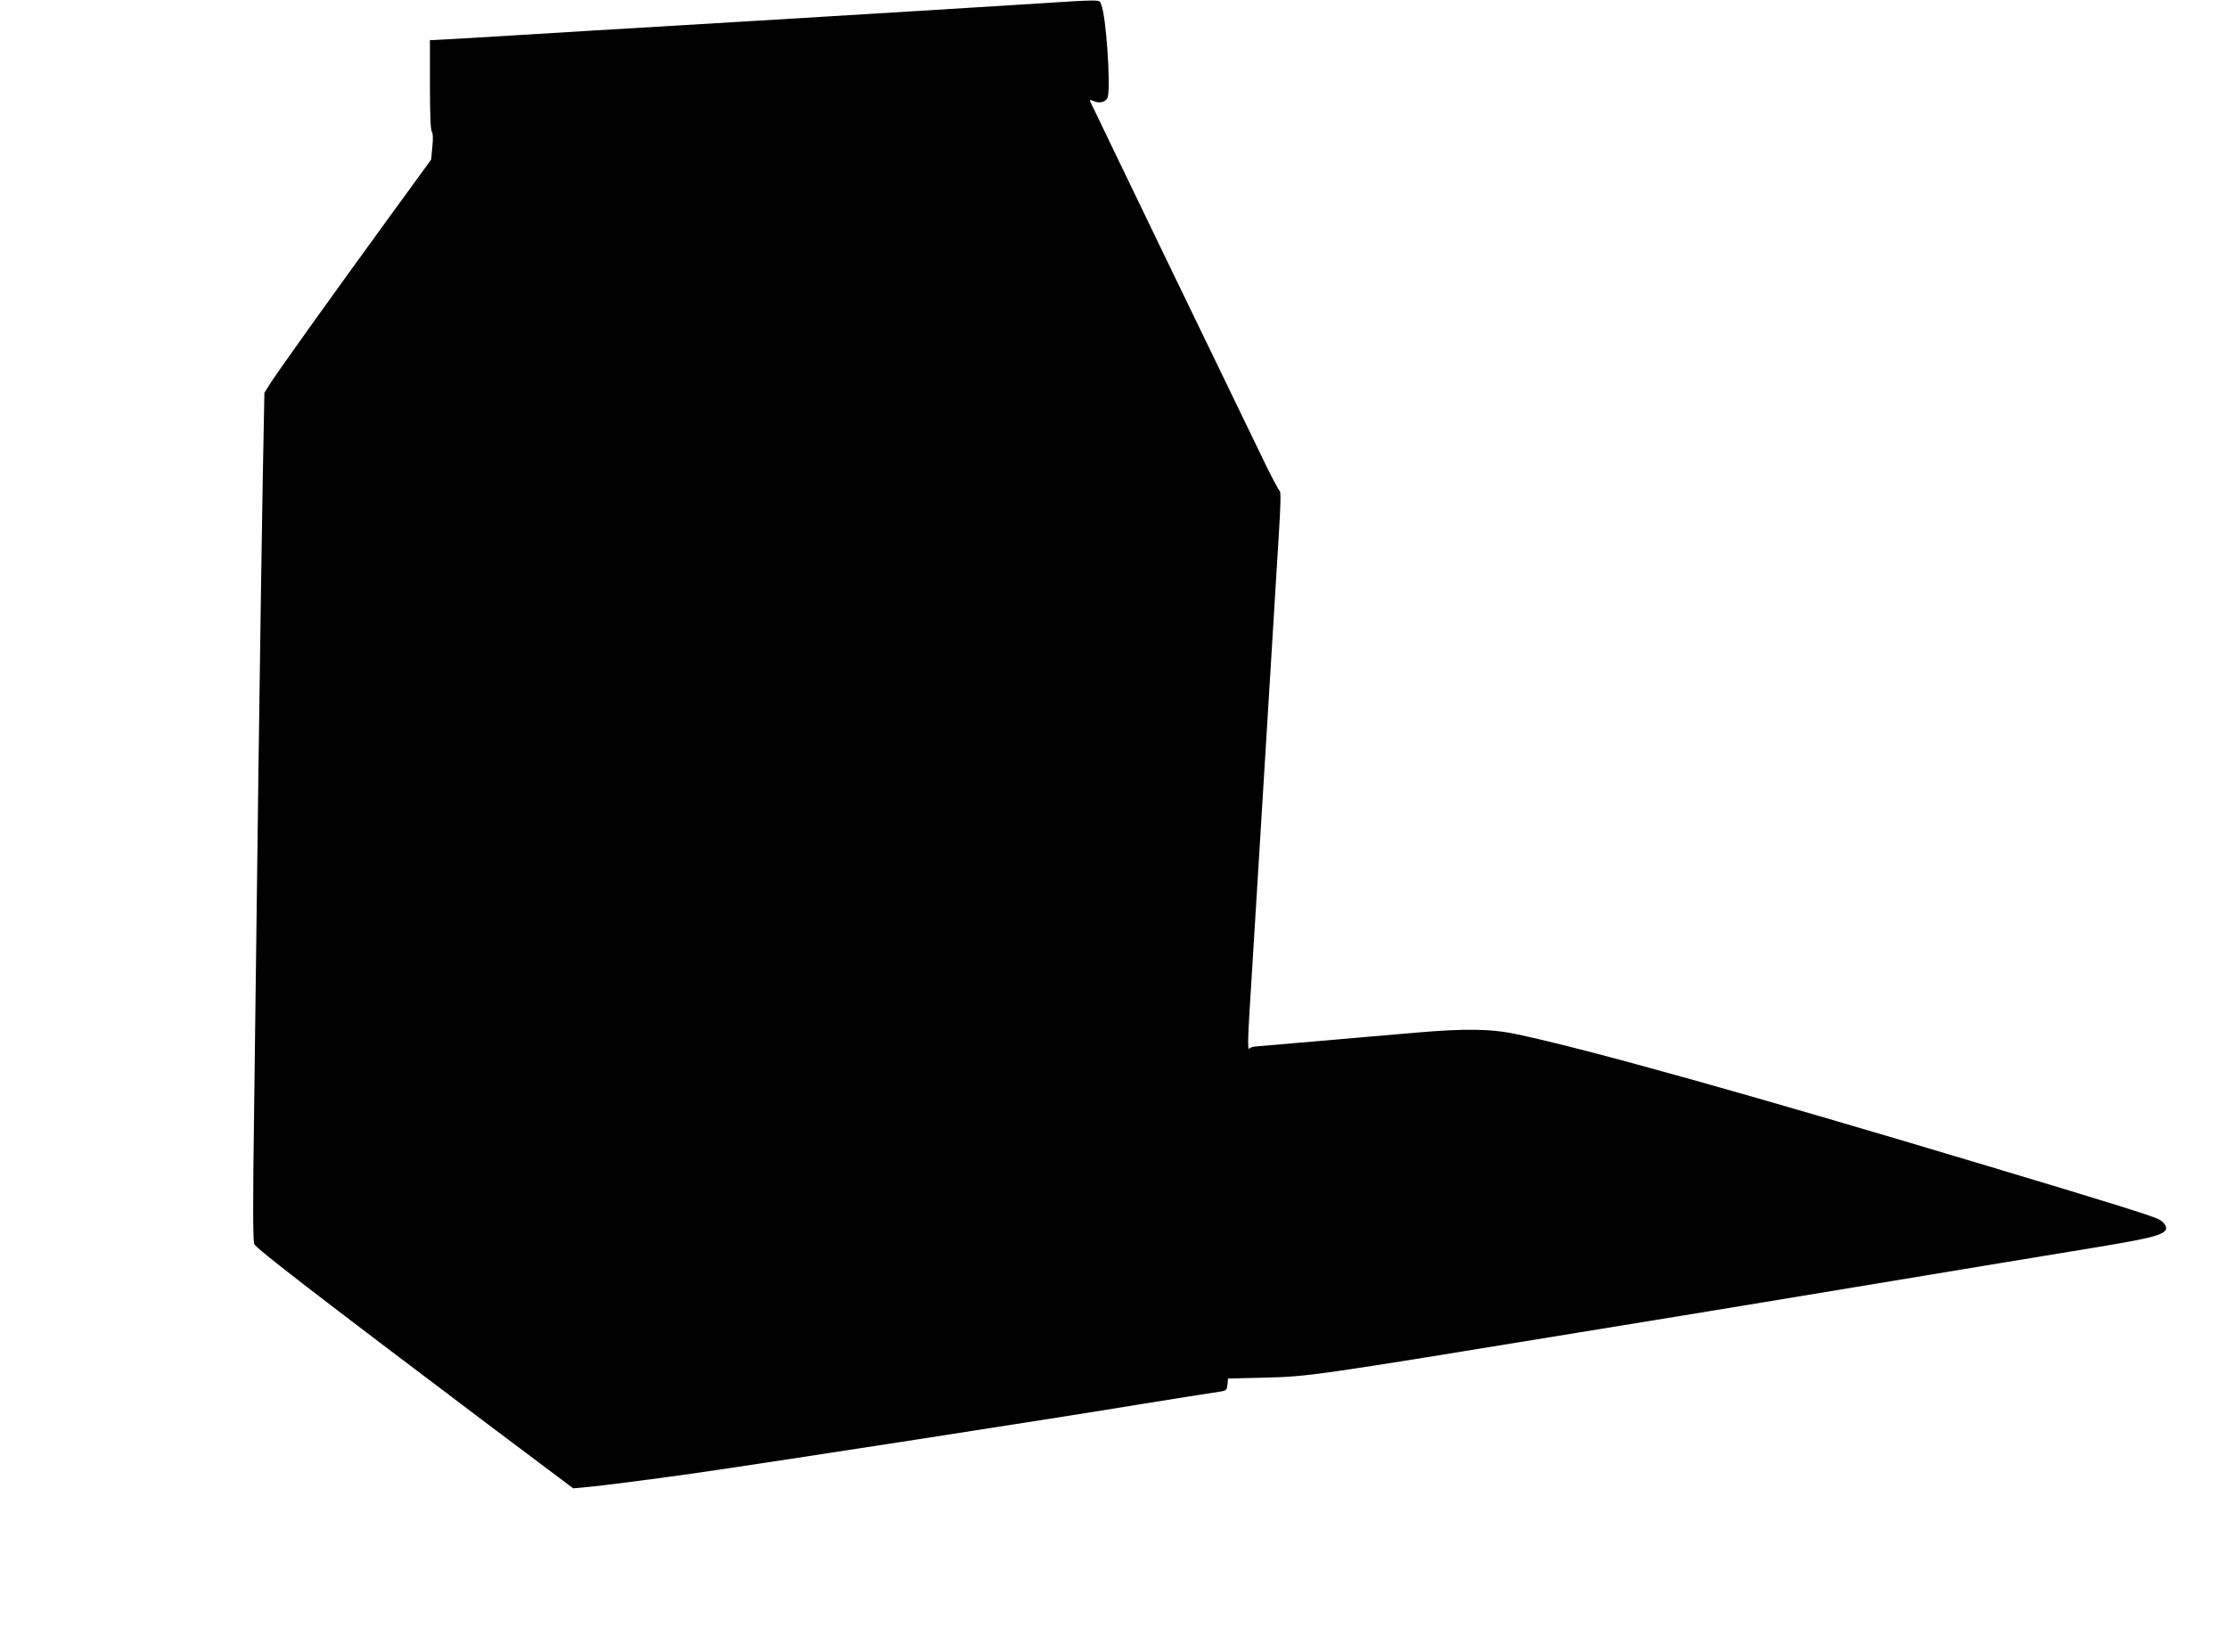 <?xml version="1.0" standalone="no"?>
<!DOCTYPE svg PUBLIC "-//W3C//DTD SVG 20010904//EN"
 "http://www.w3.org/TR/2001/REC-SVG-20010904/DTD/svg10.dtd">
<svg version="1.0" xmlns="http://www.w3.org/2000/svg"
 width="1280pt" height="949pt" viewBox="0 0 1280 949"
 preserveAspectRatio="xMidYMid meet">
<g transform="translate(0,949) scale(0.1,-0.1)"
fill="#000000" stroke="none">
<path d="M5870 9464 c-201 -13 -891 -55 -1535 -94 -643 -38 -1316 -79 -1495
-90 -179 -11 -335 -20 -347 -20 l-23 0 0 -258 c0 -168 4 -262 11 -269 6 -6 8
-37 3 -85 l-7 -75 -254 -349 c-329 -452 -632 -876 -672 -940 l-32 -51 -9 -469
c-5 -258 -16 -1016 -25 -1684 -8 -668 -20 -1552 -25 -1964 -8 -561 -7 -756 1
-775 12 -26 353 -289 1342 -1035 l490 -368 76 7 c77 6 437 53 631 81 483 70
2029 309 2575 399 50 8 162 26 250 40 88 14 174 27 192 30 28 5 32 10 35 40
l3 34 210 5 c253 6 292 12 1815 261 289 47 595 97 680 111 85 14 549 90 1030
170 481 80 985 163 1120 185 438 71 509 88 532 122 10 16 -9 45 -40 61 -39 20
-294 100 -982 306 -1355 407 -2287 668 -2700 756 -150 33 -302 35 -590 10
-193 -17 -863 -75 -915 -79 -16 -1 -33 -6 -37 -12 -12 -16 -10 61 12 397 11
172 33 538 50 813 71 1163 91 1484 106 1729 12 186 13 260 6 265 -6 4 -54 94
-105 201 -52 107 -293 607 -537 1110 -243 503 -444 921 -447 928 -4 10 0 10
20 1 35 -16 73 -4 81 23 18 68 -10 470 -37 530 -14 33 31 33 -457 2z"/>
</g>
</svg>
